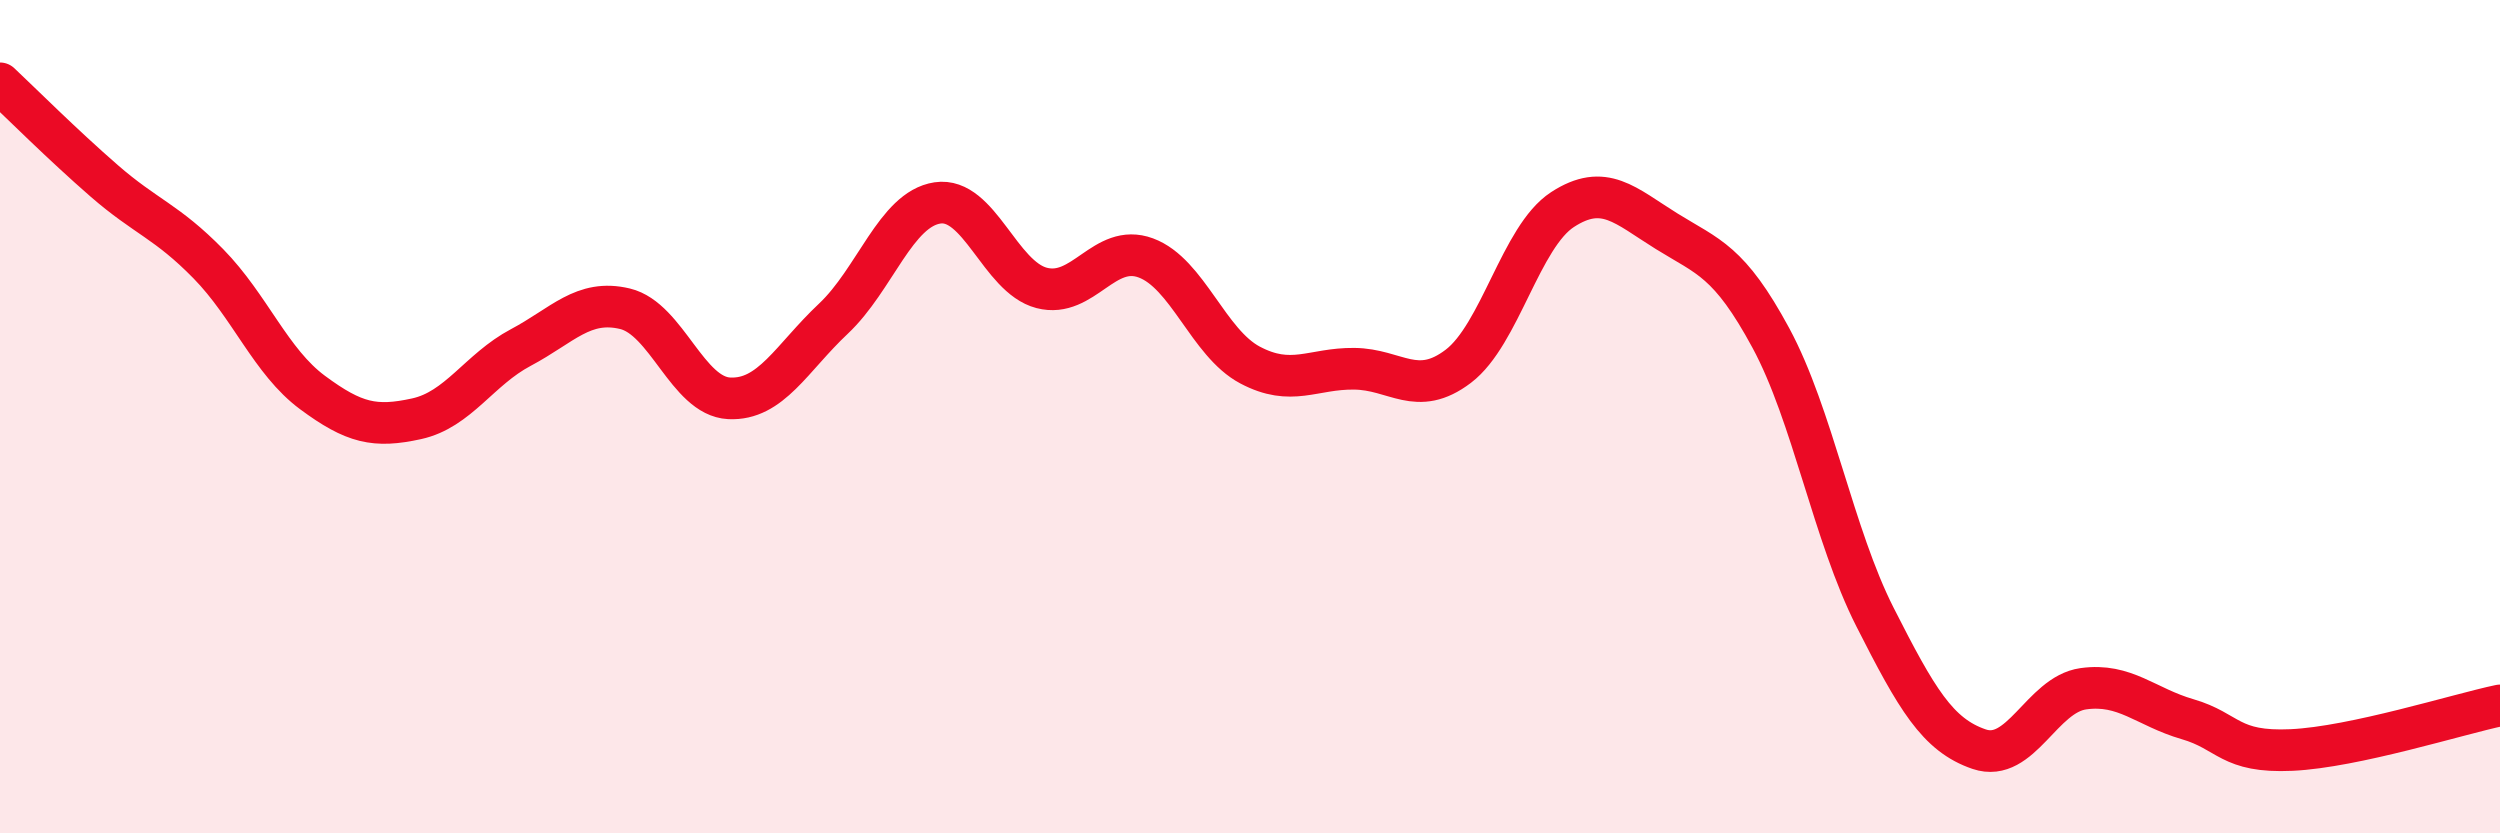 
    <svg width="60" height="20" viewBox="0 0 60 20" xmlns="http://www.w3.org/2000/svg">
      <path
        d="M 0,2 C 0.5,2.47 1.5,3.47 2.5,4.34 C 3.5,5.21 4,5.31 5,6.33 C 6,7.35 6.5,8.68 7.5,9.42 C 8.5,10.16 9,10.27 10,10.05 C 11,9.83 11.5,8.87 12.5,8.34 C 13.5,7.81 14,7.17 15,7.41 C 16,7.65 16.5,9.51 17.5,9.56 C 18.5,9.61 19,8.59 20,7.65 C 21,6.71 21.5,5.02 22.5,4.87 C 23.5,4.72 24,6.65 25,6.91 C 26,7.17 26.5,5.82 27.5,6.19 C 28.5,6.56 29,8.23 30,8.76 C 31,9.29 31.5,8.84 32.5,8.85 C 33.5,8.86 34,9.55 35,8.79 C 36,8.03 36.5,5.68 37.5,5.03 C 38.5,4.38 39,4.93 40,5.55 C 41,6.17 41.5,6.26 42.5,8.11 C 43.5,9.96 44,12.84 45,14.81 C 46,16.78 46.5,17.64 47.5,17.98 C 48.5,18.32 49,16.67 50,16.53 C 51,16.39 51.5,16.97 52.5,17.26 C 53.5,17.55 53.5,18.07 55,18 C 56.5,17.93 59,17.14 60,16.93L60 20L0 20Z"
        fill="#EB0A25"
        opacity="0.1"
        stroke-linecap="round"
        stroke-linejoin="round"
      />
      <path
        d="M 0,2 C 0.5,2.47 1.5,3.47 2.5,4.34 C 3.5,5.21 4,5.31 5,6.33 C 6,7.35 6.5,8.68 7.5,9.42 C 8.5,10.16 9,10.27 10,10.05 C 11,9.83 11.5,8.87 12.5,8.34 C 13.5,7.81 14,7.17 15,7.41 C 16,7.65 16.5,9.51 17.5,9.56 C 18.5,9.61 19,8.59 20,7.65 C 21,6.71 21.5,5.02 22.5,4.87 C 23.5,4.72 24,6.65 25,6.91 C 26,7.17 26.5,5.82 27.5,6.19 C 28.5,6.56 29,8.23 30,8.76 C 31,9.29 31.5,8.84 32.5,8.85 C 33.5,8.86 34,9.55 35,8.79 C 36,8.03 36.5,5.68 37.5,5.03 C 38.5,4.38 39,4.93 40,5.55 C 41,6.17 41.5,6.26 42.5,8.11 C 43.5,9.96 44,12.84 45,14.81 C 46,16.78 46.5,17.64 47.5,17.98 C 48.5,18.32 49,16.67 50,16.53 C 51,16.39 51.5,16.97 52.5,17.26 C 53.5,17.55 53.5,18.07 55,18 C 56.5,17.93 59,17.14 60,16.93"
        stroke="#EB0A25"
        stroke-width="1"
        fill="none"
        stroke-linecap="round"
        stroke-linejoin="round"
      />
    </svg>
  